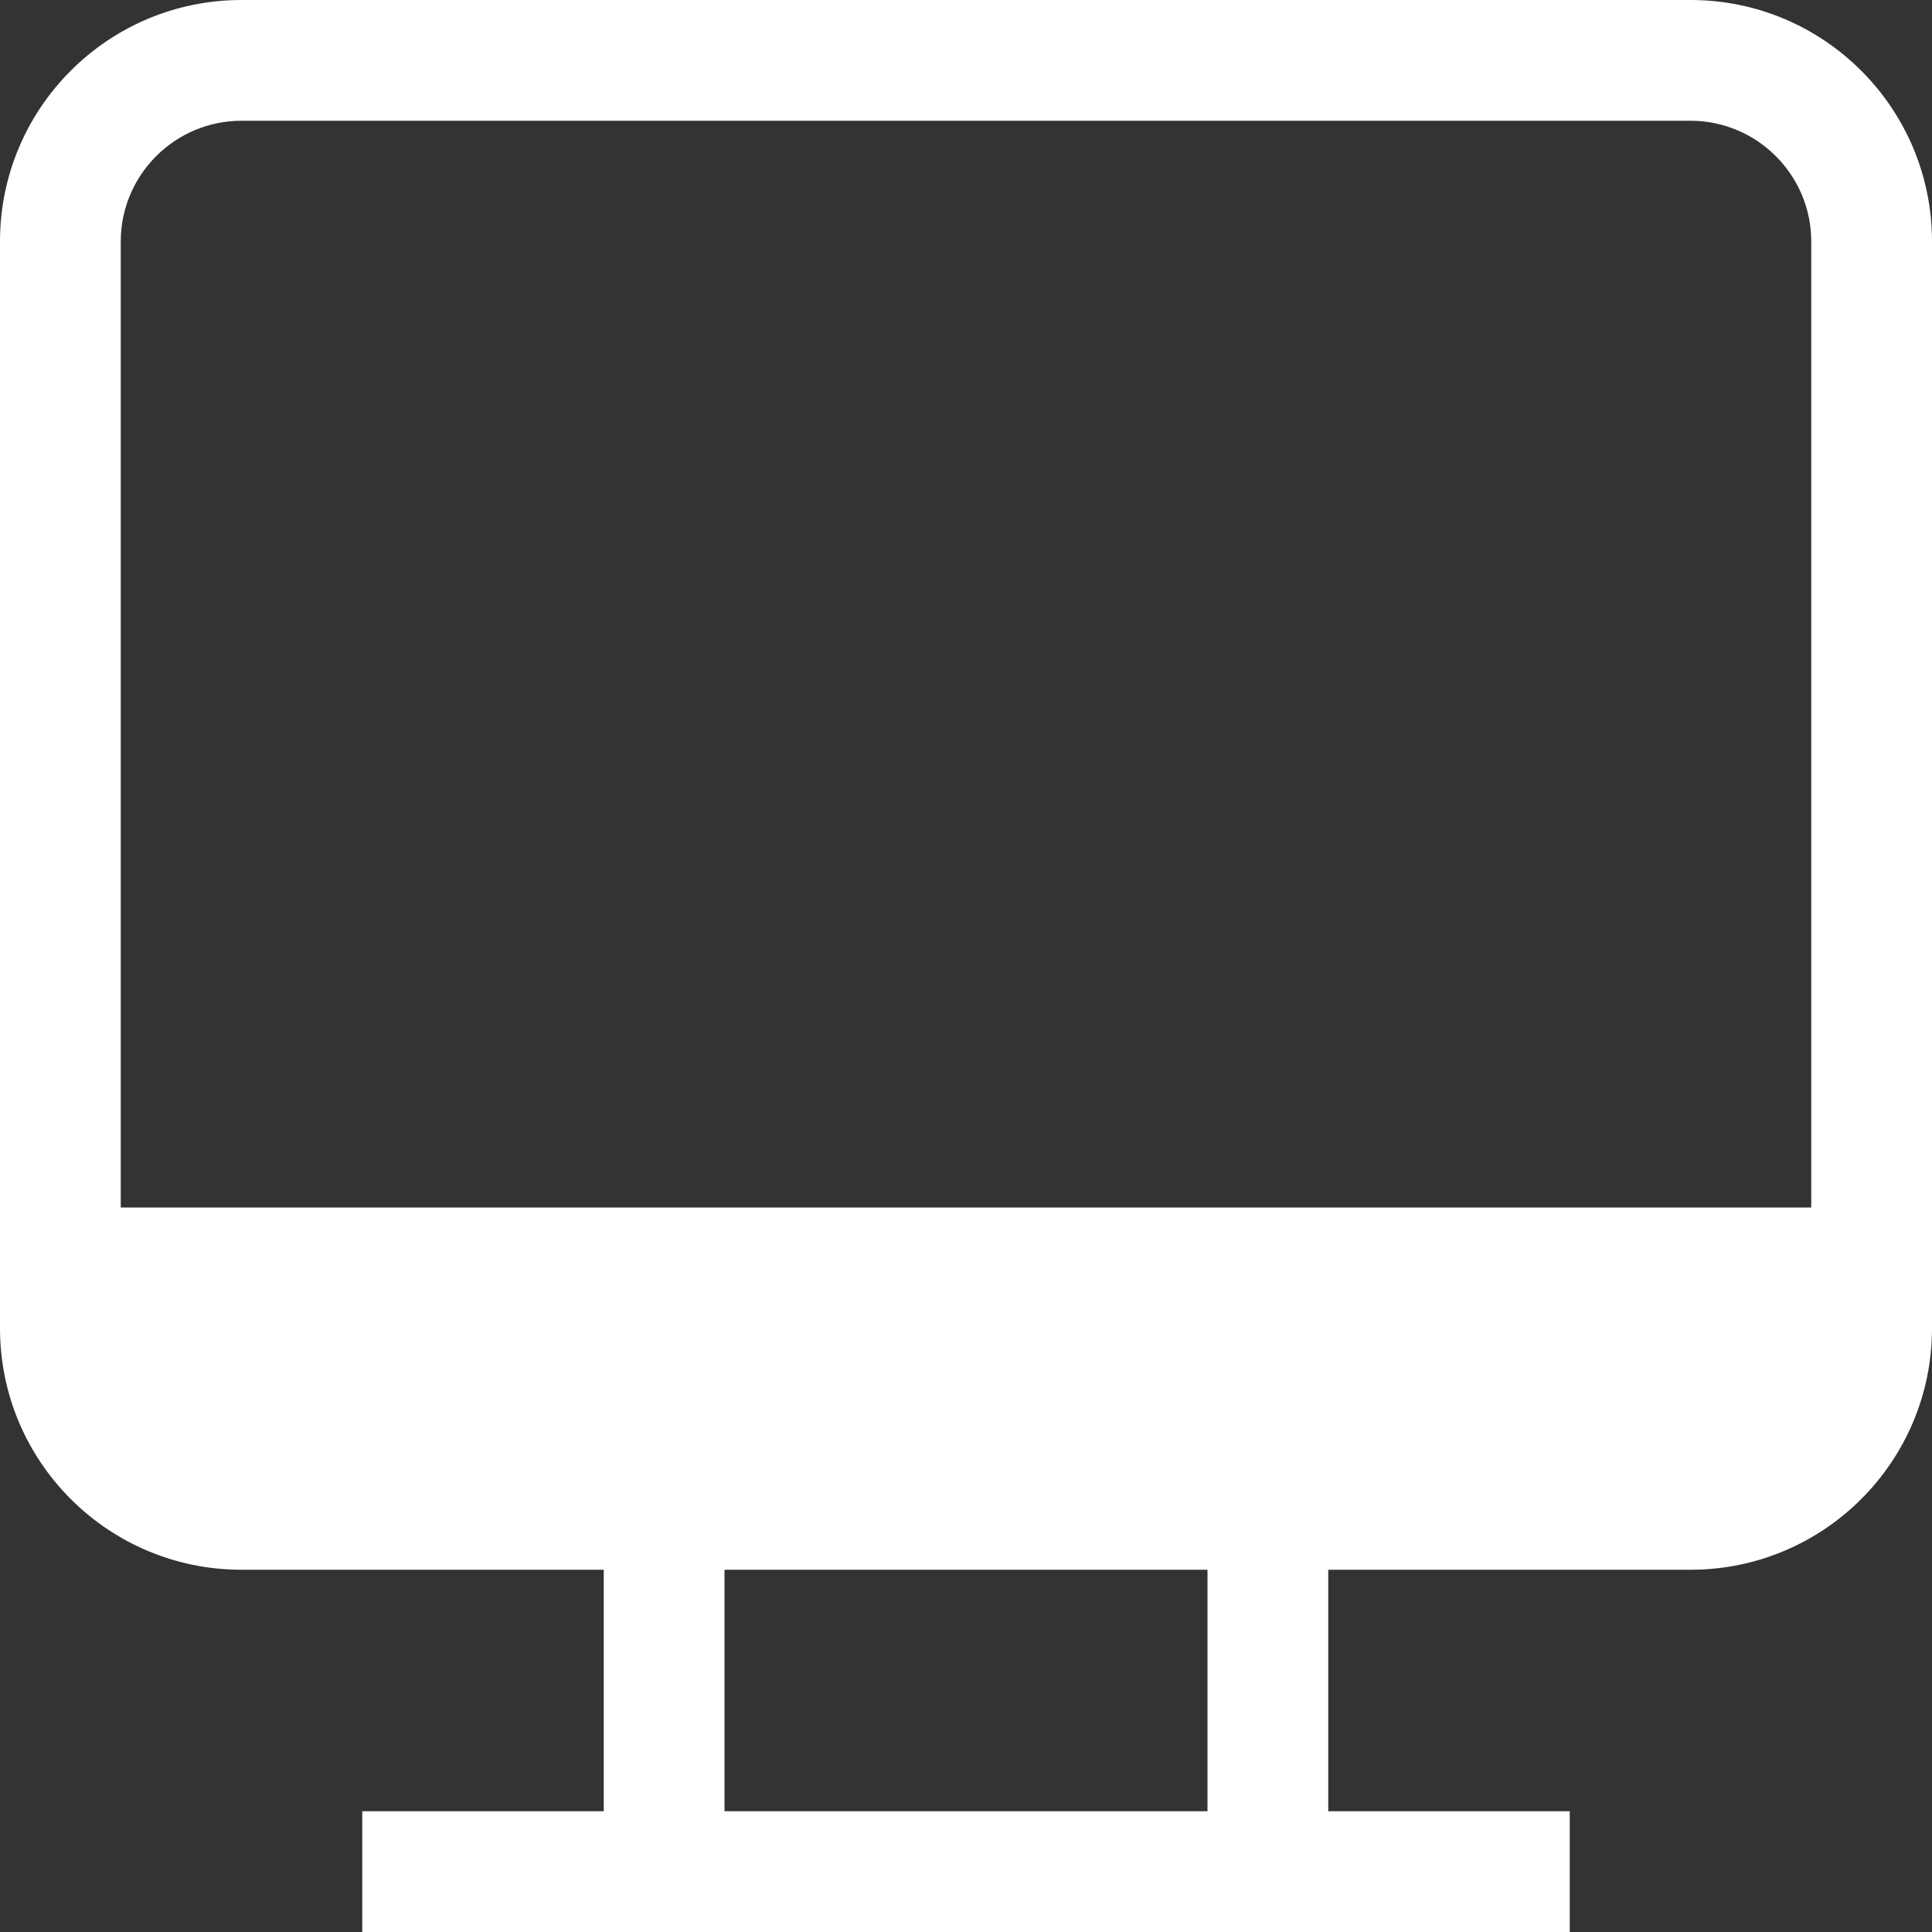 <svg width="24" height="24" viewBox="0 0 24 24" fill="none" xmlns="http://www.w3.org/2000/svg">
<rect x="0" y="0" width="24" height="24" fill="#333333" stroke="none"/>
<g clip-path="url(#clip0_3895_24531)">
<path d="M21 0H3C1.343 0 0 1.343 0 3V16.5C0 18.157 1.343 19.5 3 19.5H7.5V22.5H4.5V24H19.5V22.5H16.5V19.5H21C22.657 19.5 24 18.157 24 16.5V3C24 1.343 22.657 0 21 0ZM15 22.5H9V19.5H15V22.5ZM22.5 15H1.5V3C1.5 2.172 2.174 1.5 3 1.5H21C21.826 1.5 22.5 2.172 22.5 3V15Z" fill="white"/>
</g>
<defs>
<clipPath id="clip0_3895_24531">
<rect width="24" height="24" fill="white"/>
</clipPath>
</defs>
</svg>
